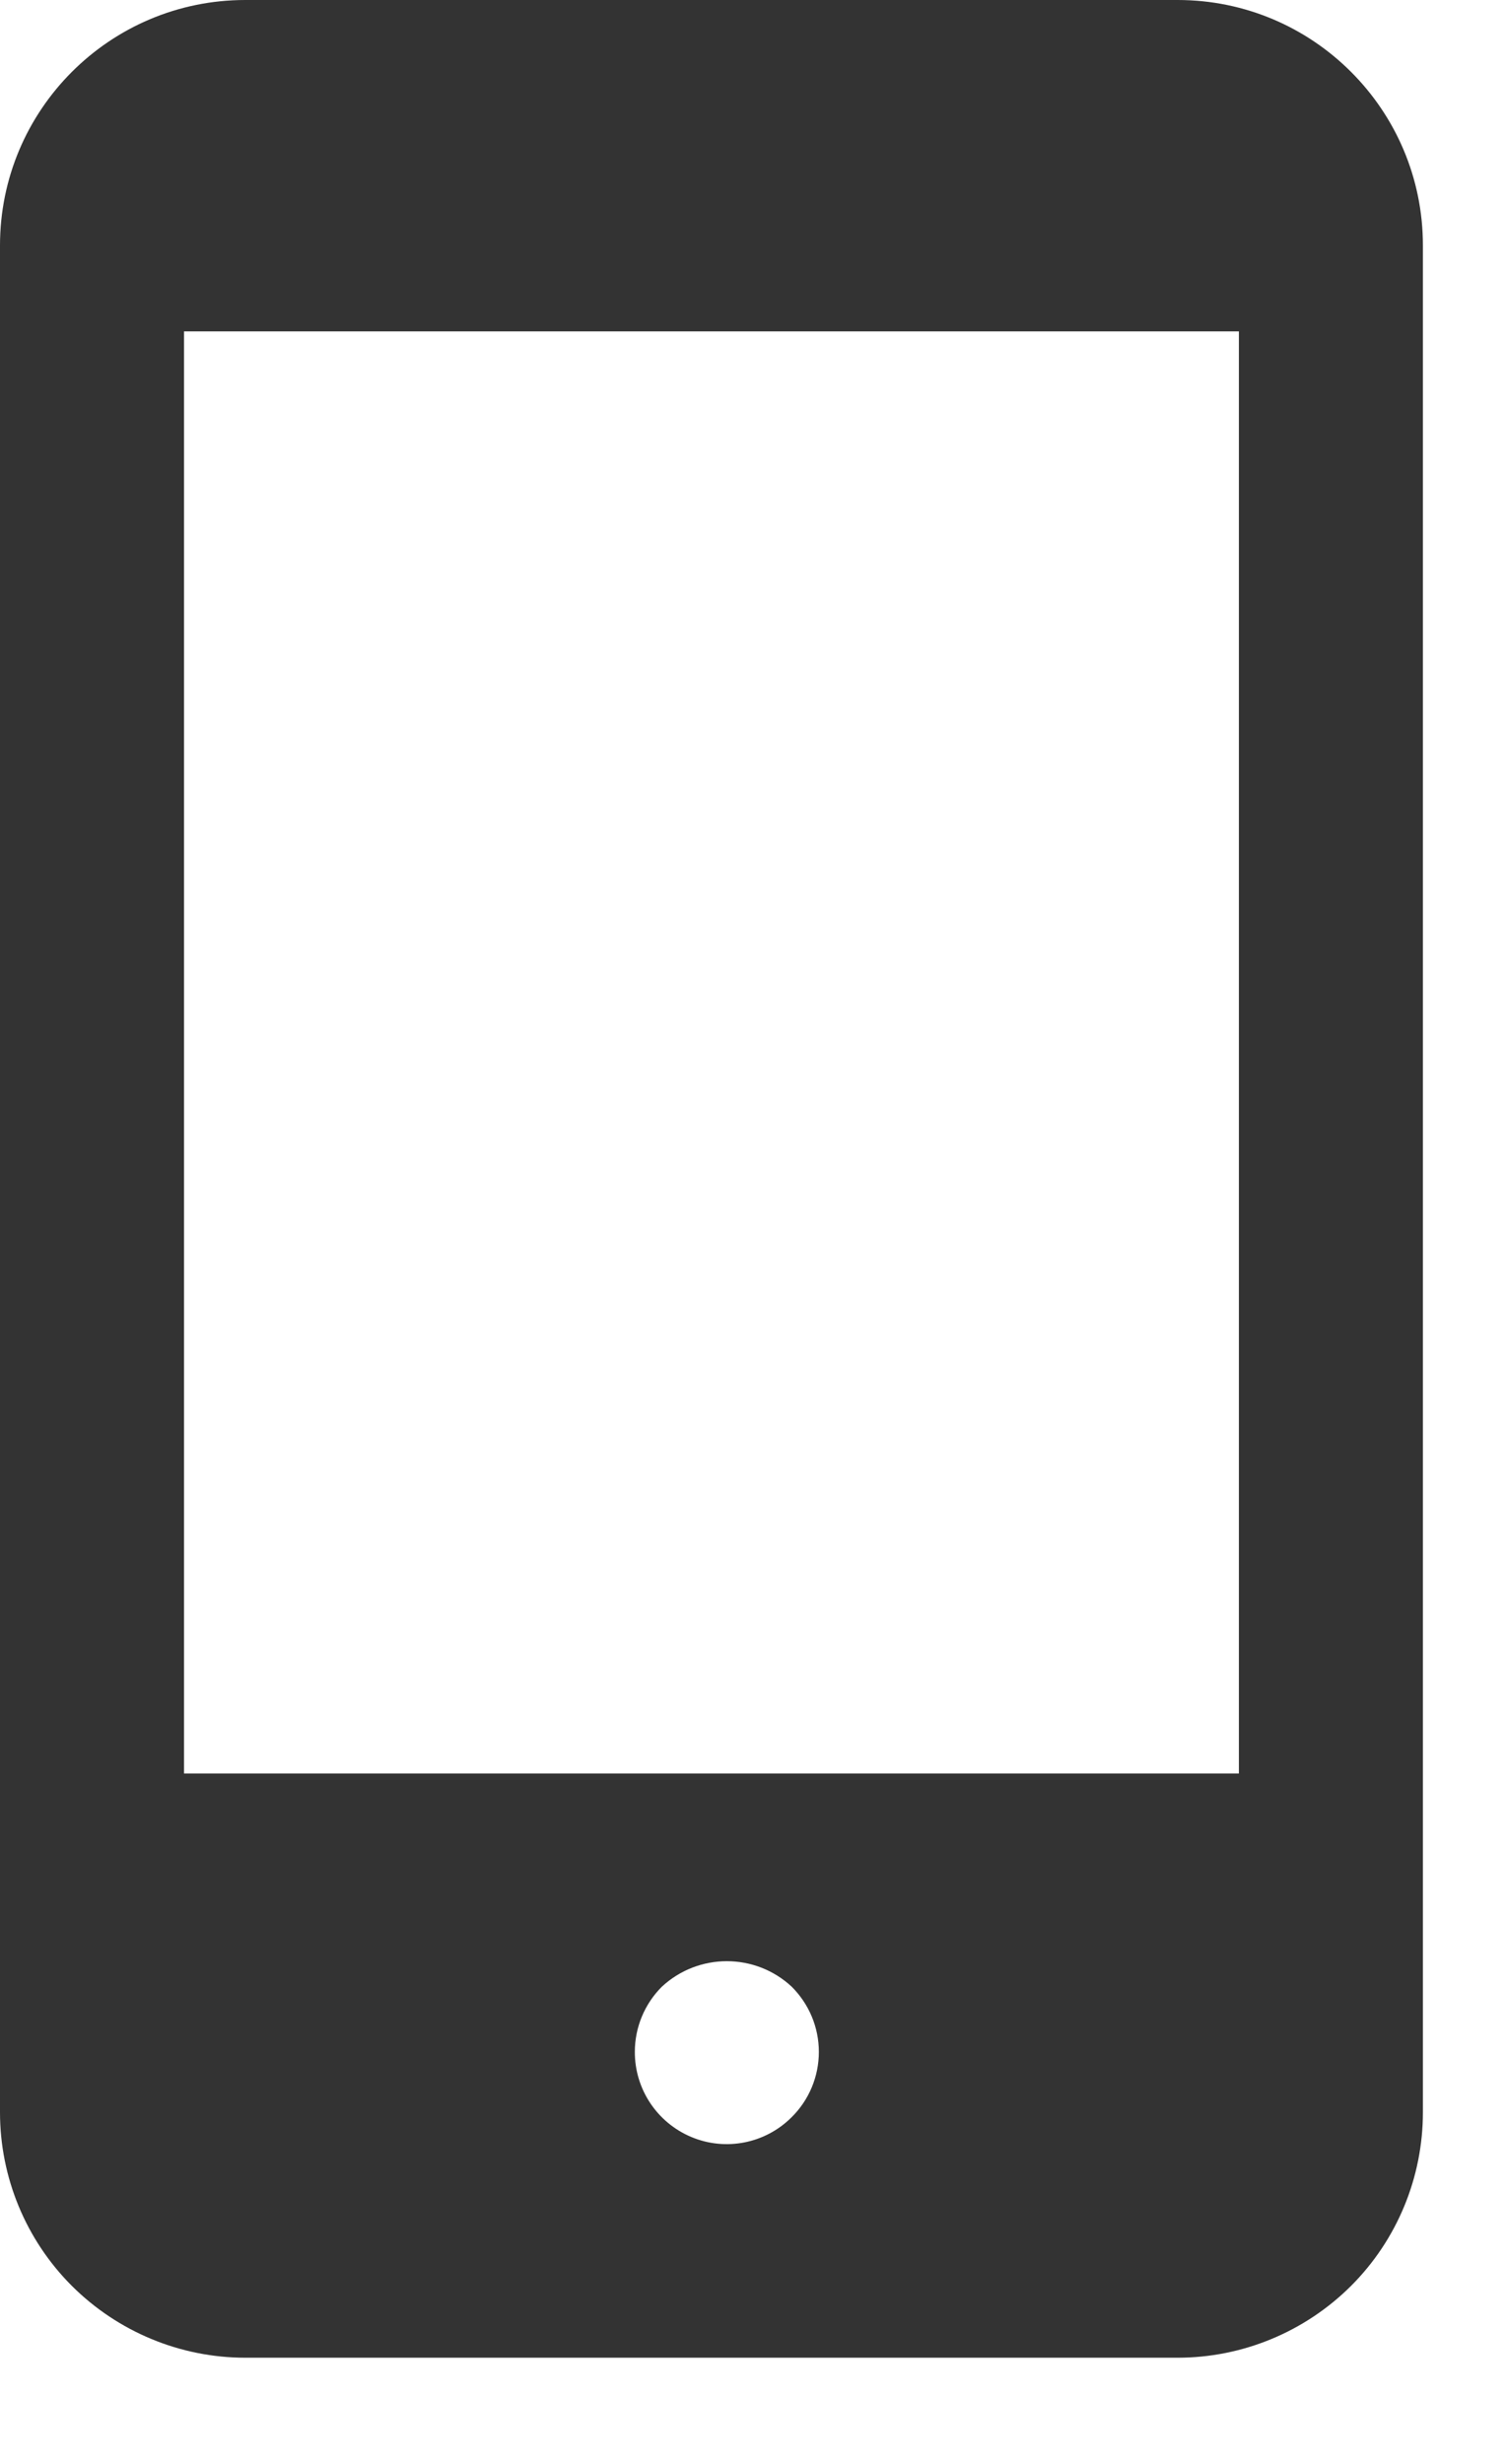 <?xml version="1.0" encoding="utf-8"?>
<svg xmlns="http://www.w3.org/2000/svg" xmlns:xlink="http://www.w3.org/1999/xlink" width="11px" height="18px" viewBox="0 0 11 18" version="1.1">
    
    <title>Automatic Mobile Icon</title>
    <desc>Created with Sketch.</desc>
    <g id="Page-1" stroke="none" stroke-width="1" fill="none" fill-rule="evenodd">
        <g id="Templates" transform="translate(-670, -3780)" fill="#333333" fill-rule="nonzero">
            <g id="Opt-In" transform="translate(620, 3159)">
                <g id="1" transform="translate(0, 72)">
                    <g id="Mobile" transform="translate(24, 531)">
                        <g id="Desktop" transform="translate(26, 17)">
                            <path d="M8.607,1 L1.793,1 C0.803,1 0,1.803 0,2.793 L0,16.431 C0,16.907 0.189,17.363 0.525,17.699 C0.862,18.035 1.318,18.224 1.793,18.224 L8.607,18.224 C9.082,18.224 9.538,18.035 9.875,17.699 C10.211,17.363 10.4,16.907 10.4,16.431 L10.4,2.793 C10.4,1.803 9.597,1 8.607,1 Z M5.787,16.466 C5.595,16.659 5.305,16.717 5.054,16.612 C4.802,16.507 4.639,16.261 4.64,15.989 C4.64,15.811 4.711,15.64 4.837,15.514 C5.105,15.265 5.52,15.265 5.787,15.514 C5.914,15.641 5.985,15.811 5.985,15.99 C5.985,16.169 5.914,16.34 5.787,16.466 L5.787,16.466 Z M9.055,13.956 L1.345,13.956 L1.345,3.421 L9.055,3.421 L9.055,13.956 Z" id="Automatic-Mobile-Icon"/>
                        </g>
                    </g>
                </g>
            </g>
        </g>
    </g>
</svg>